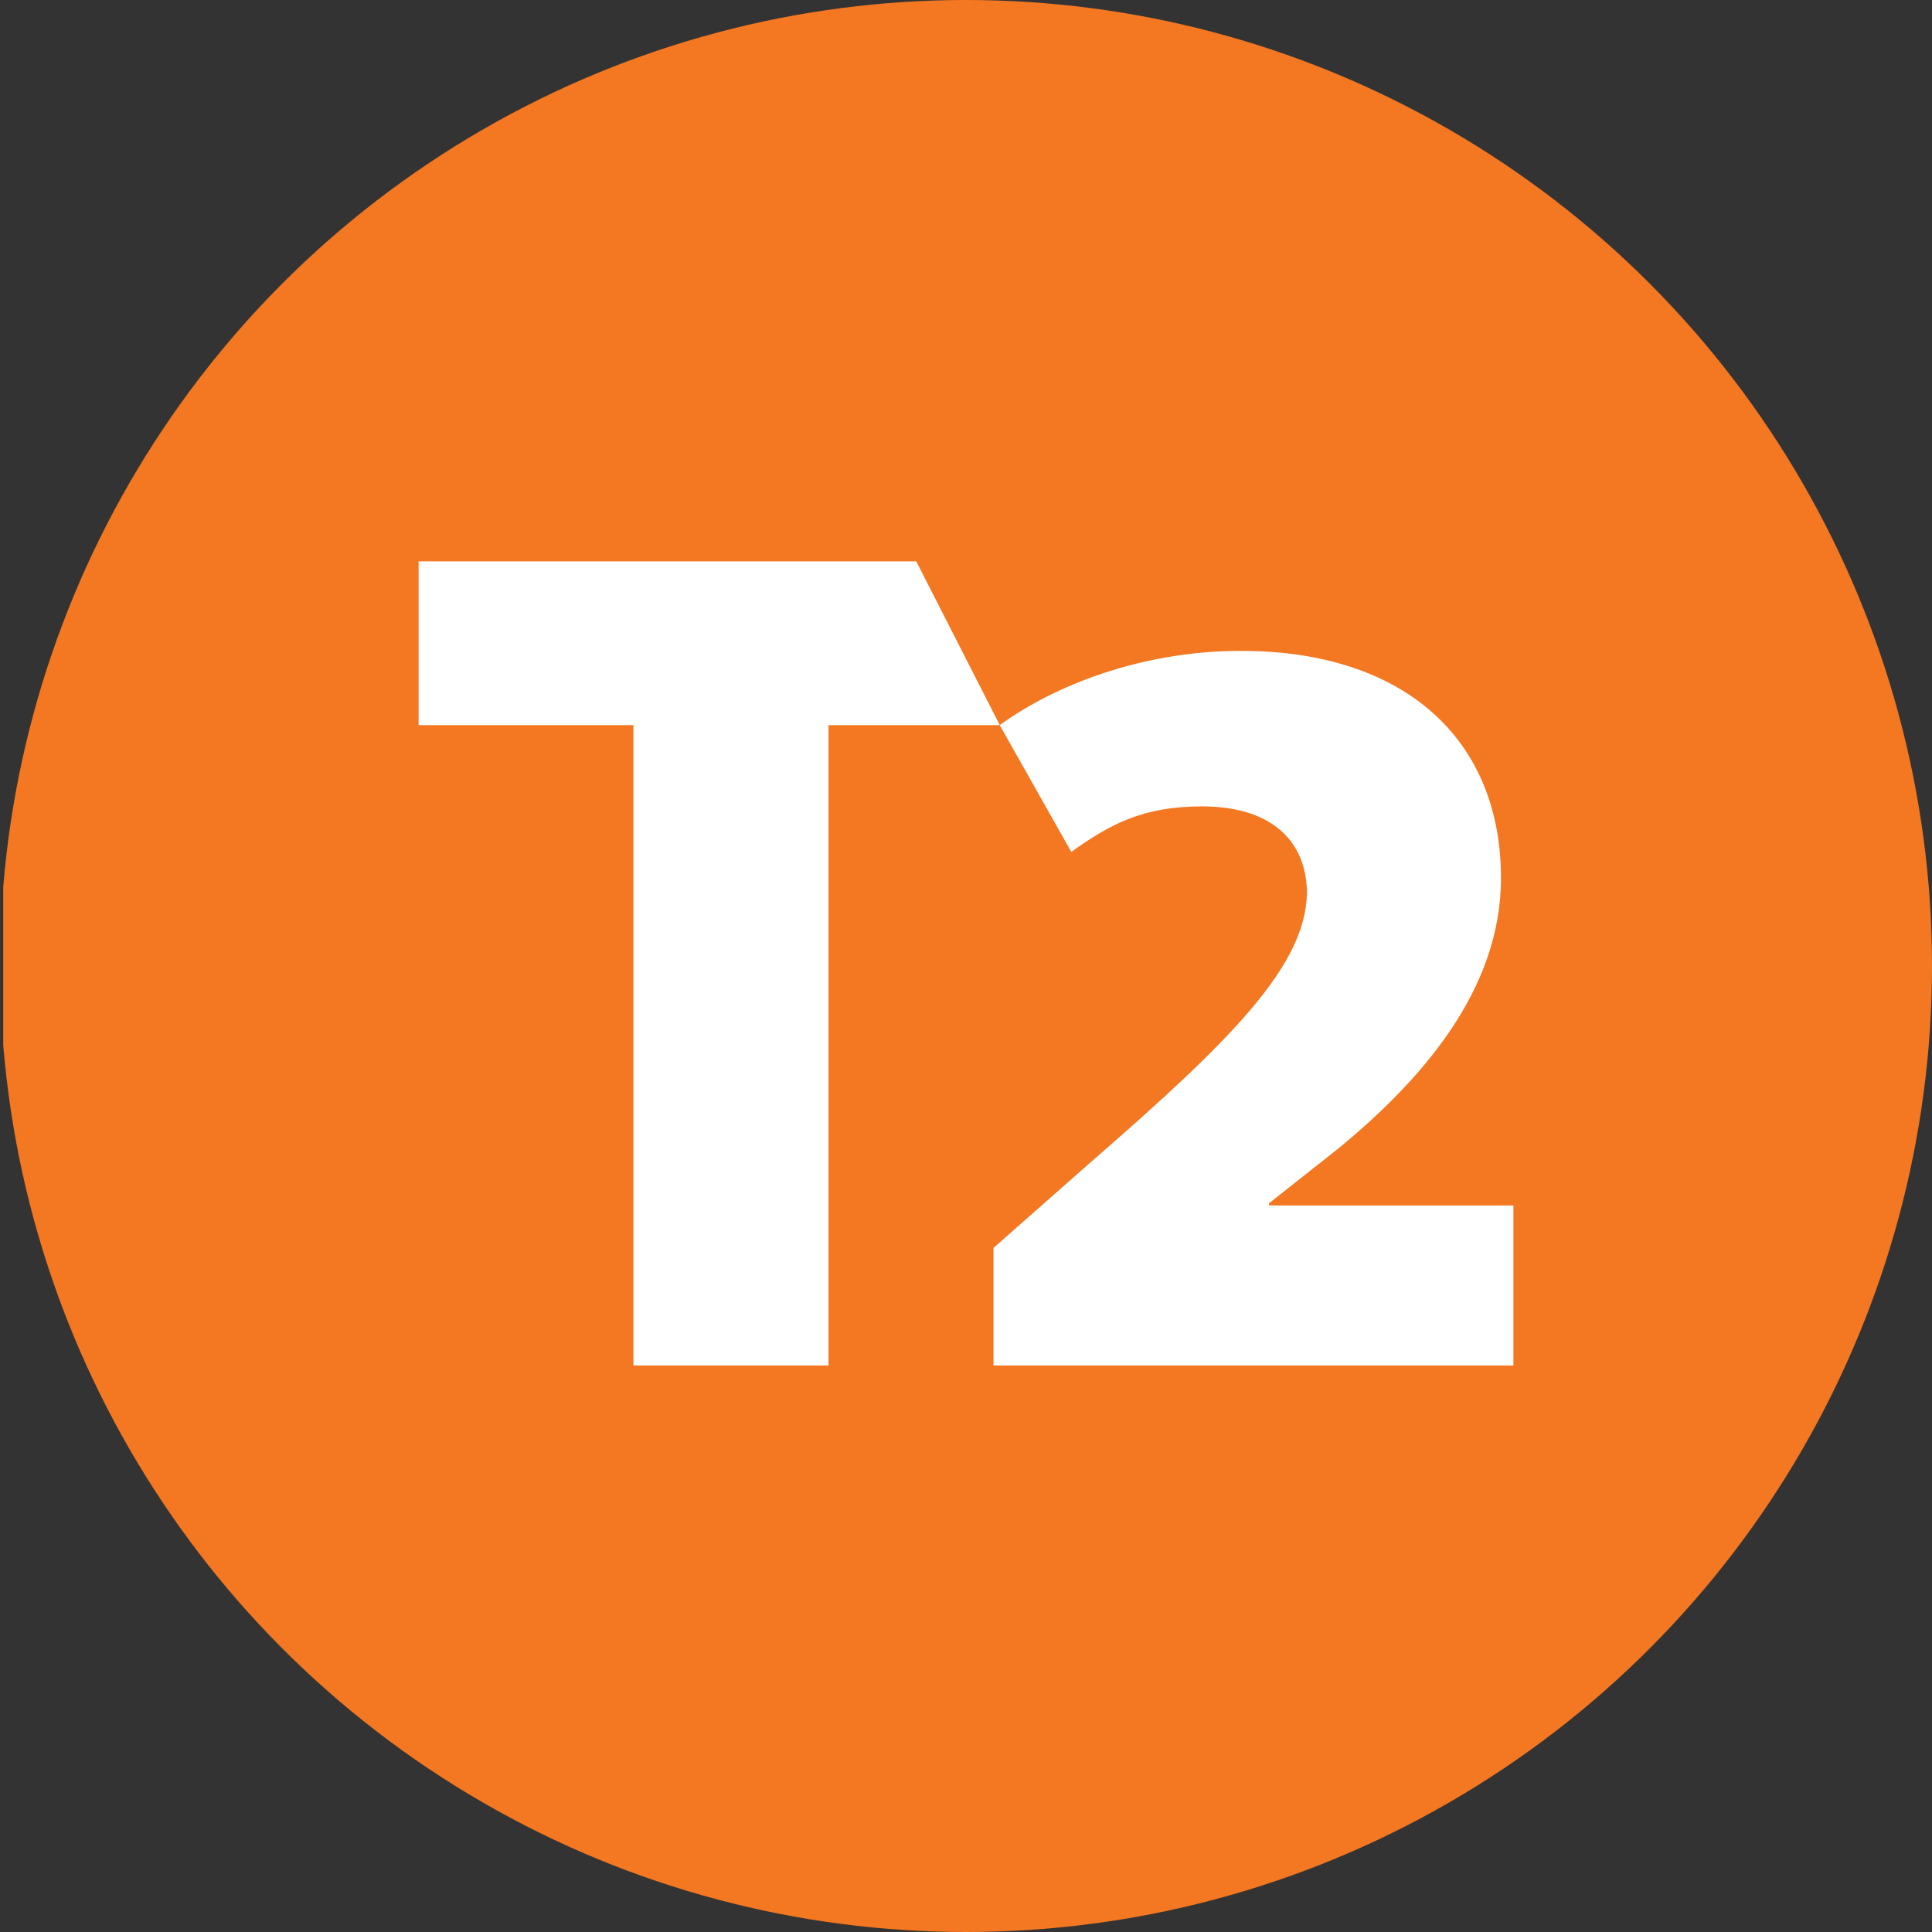 <?xml version='1.0' encoding='utf-8'?>
<svg xmlns="http://www.w3.org/2000/svg" viewBox="0 0 300 300" width="300" height="300">
  <rect x="0" y="0" width="300" height="300" fill="#333333" stroke="none"/>
  <defs>
    <style>
      .a {
        fill: #f47721;
      }

      .b {
        fill: #fff;
      }
    </style>
  <clipPath id="bz_circular_clip"><circle cx="150.0" cy="150.0" r="150.0" /></clipPath></defs>
  <g clip-path="url(#bz_circular_clip)"><rect class="a" x="0.5" width="300" height="300" />
  <path class="b" d="M142.279,87.17H65v25.427H98.361V212.03h30.291V112.597h26.593Zm11.991,124.85V193.775l15.095-13.313c22.144-19.219,33.305-30.56,33.574-41.71,0-7.889-5.211-13.537-16.294-13.537-9.133,0-14.266,2.746-20.295,7.071l-11.117-19.69c8.438-6.119,21.931-11.531,37.485-11.531,25.337,0,40.354,13.705,40.354,35.289,0,17.471-12.461,31.467-25.293,42.013L197.044,186.85v.336H235V212.03H154.258Z" />
</g></svg>